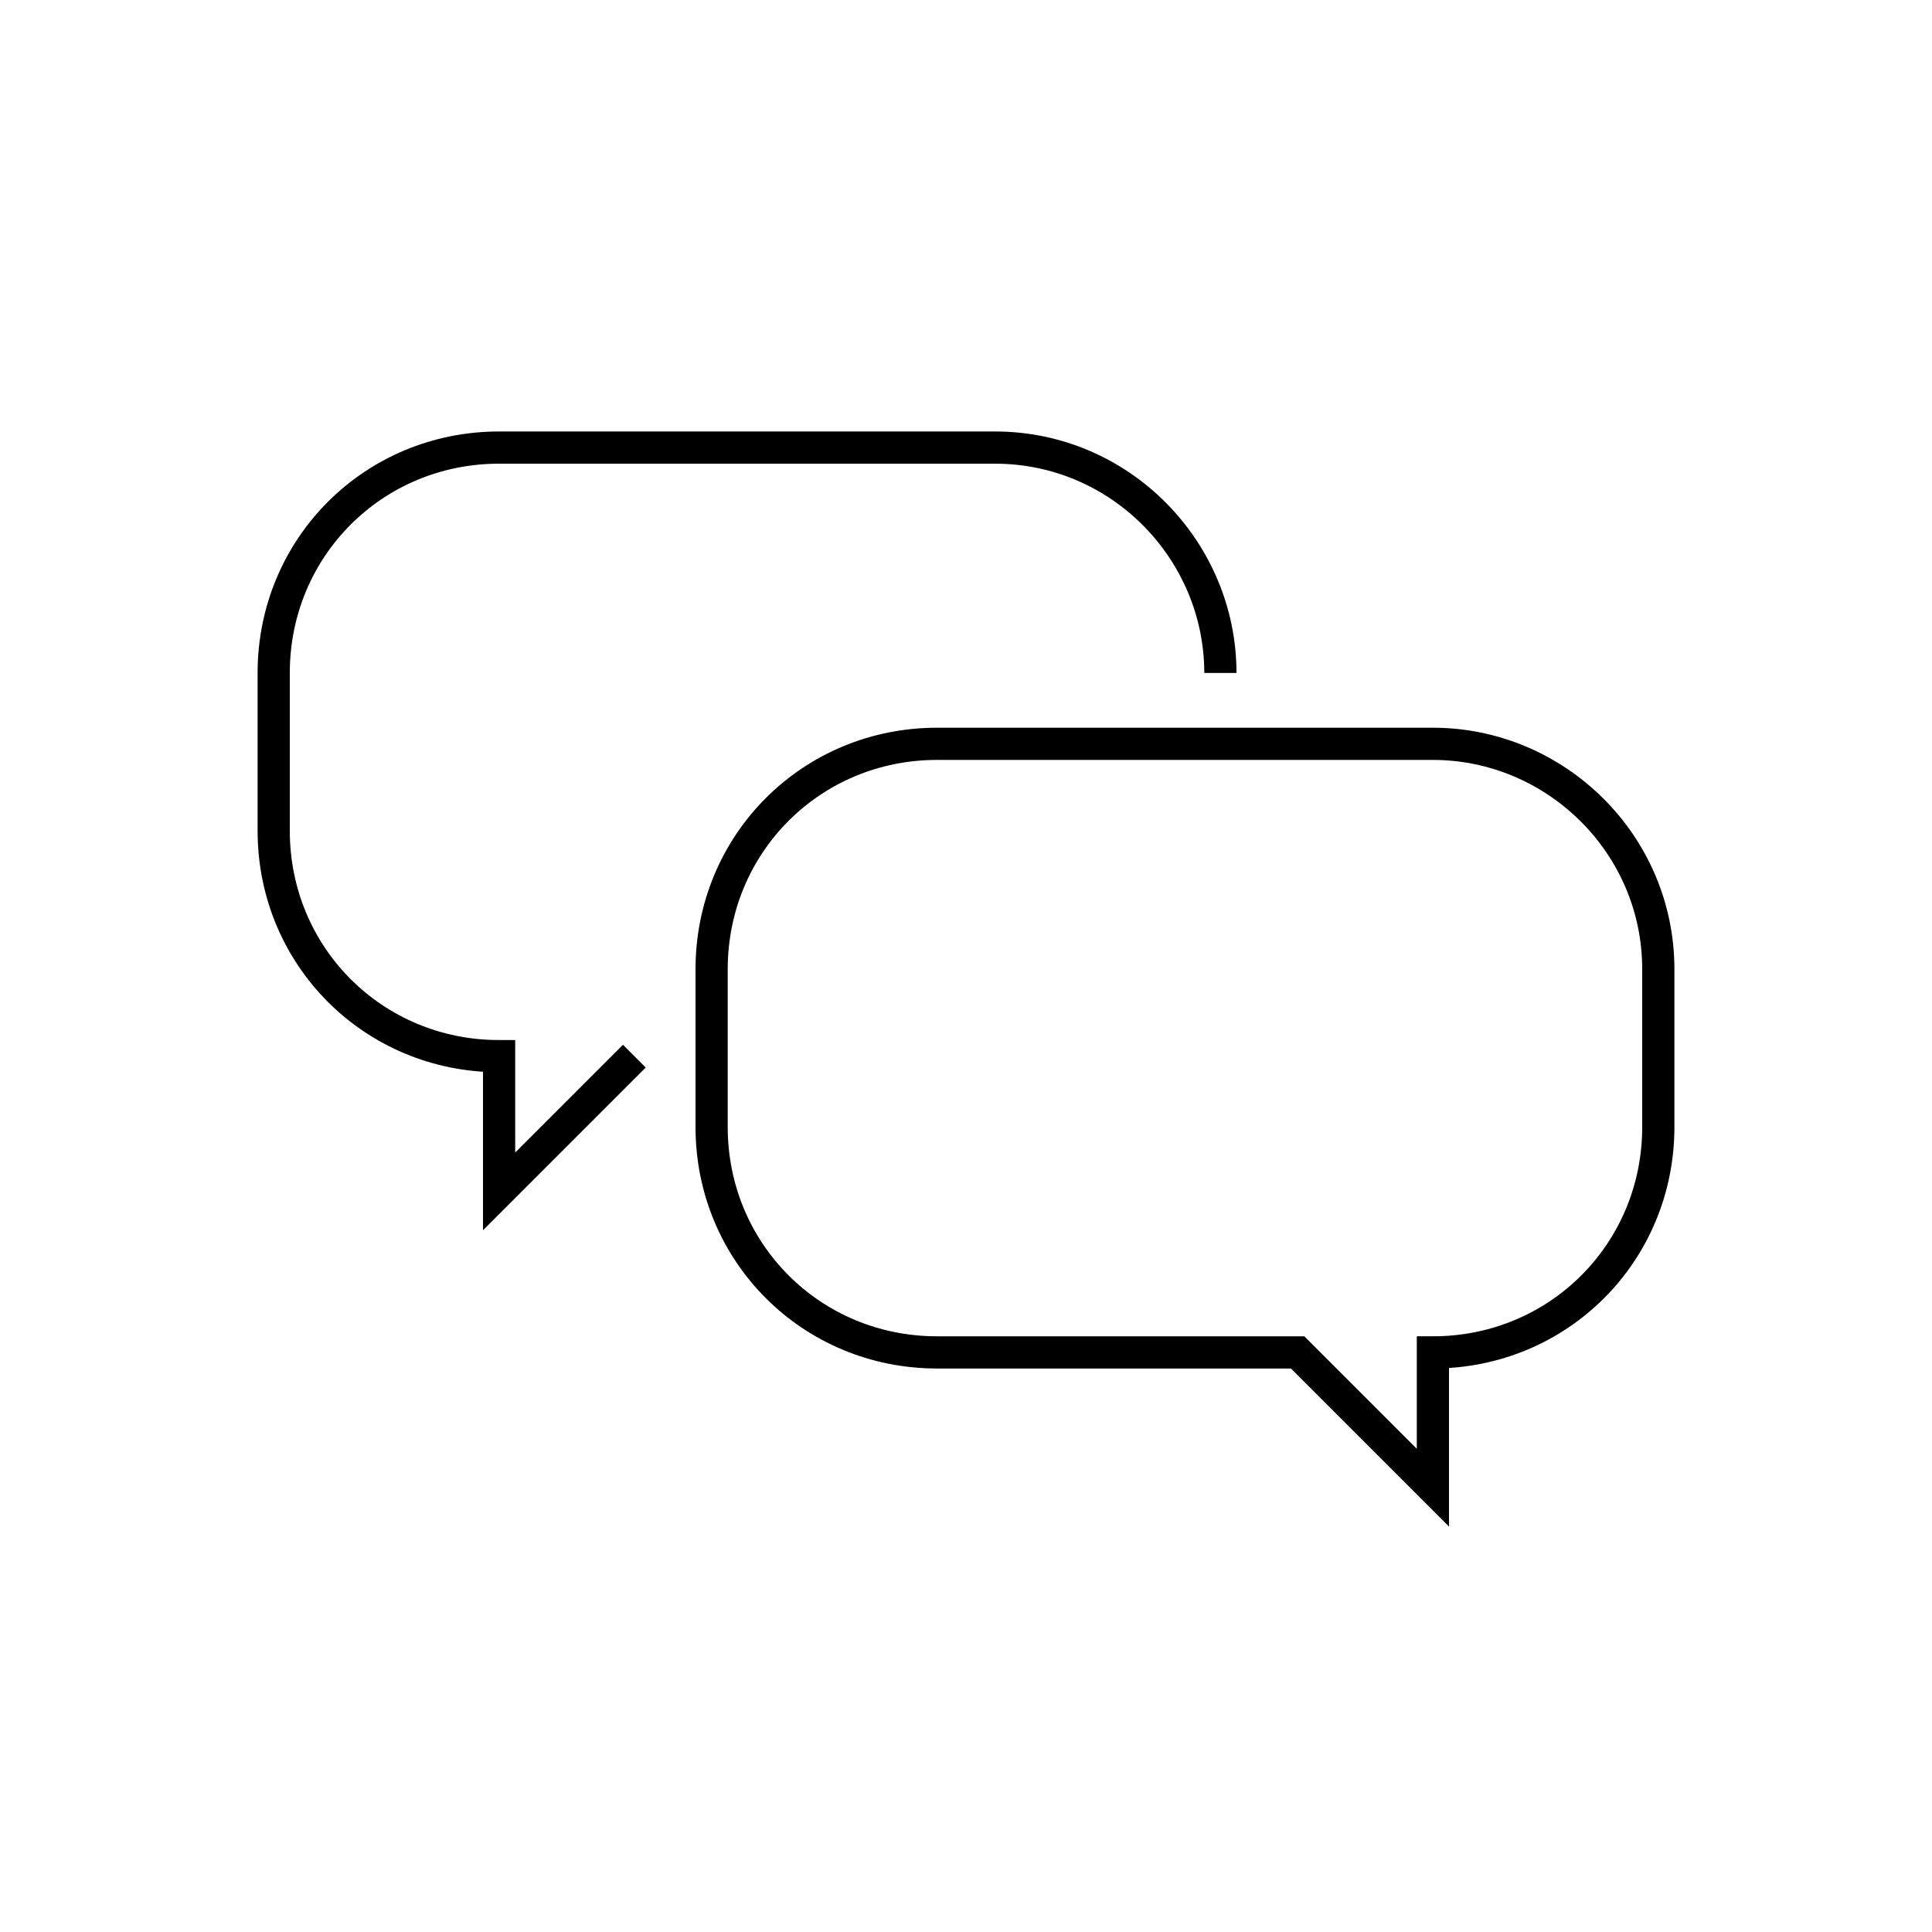 <?xml version="1.0" encoding="UTF-8"?>
<svg id="_レイヤー_2" data-name=" レイヤー 2" xmlns="http://www.w3.org/2000/svg" version="1.1" viewBox="0 0 60 60">
  <defs>
    <style>
      .cls-1 {
        fill: none;
        stroke: #000;
        stroke-miterlimit: 10;
        stroke-width: 1px;
      }
    </style>
  </defs>
  <g id="_レイヤー_1-2" data-name=" レイヤー 1-2">
    <g>
      <path class="cls-1" d="M37.9,20.9c0-3.8-3.1-7-7-7h-15.4c-3.9,0-7,3.1-7,7v4.9c0,3.9,3.1,7,7,7h0v4.2l4.2-4.2"/>
      <path class="cls-1" d="M29.1,23.1h15.4c3.8,0,7,3.1,7,7v4.9c0,3.9-3.1,7-7,7h0v4.2l-4.2-4.2h-11.2c-3.9,0-7-3.1-7-7v-4.9c0-3.9,3.1-7,7-7h0Z"/>
    </g>
  </g>
</svg>